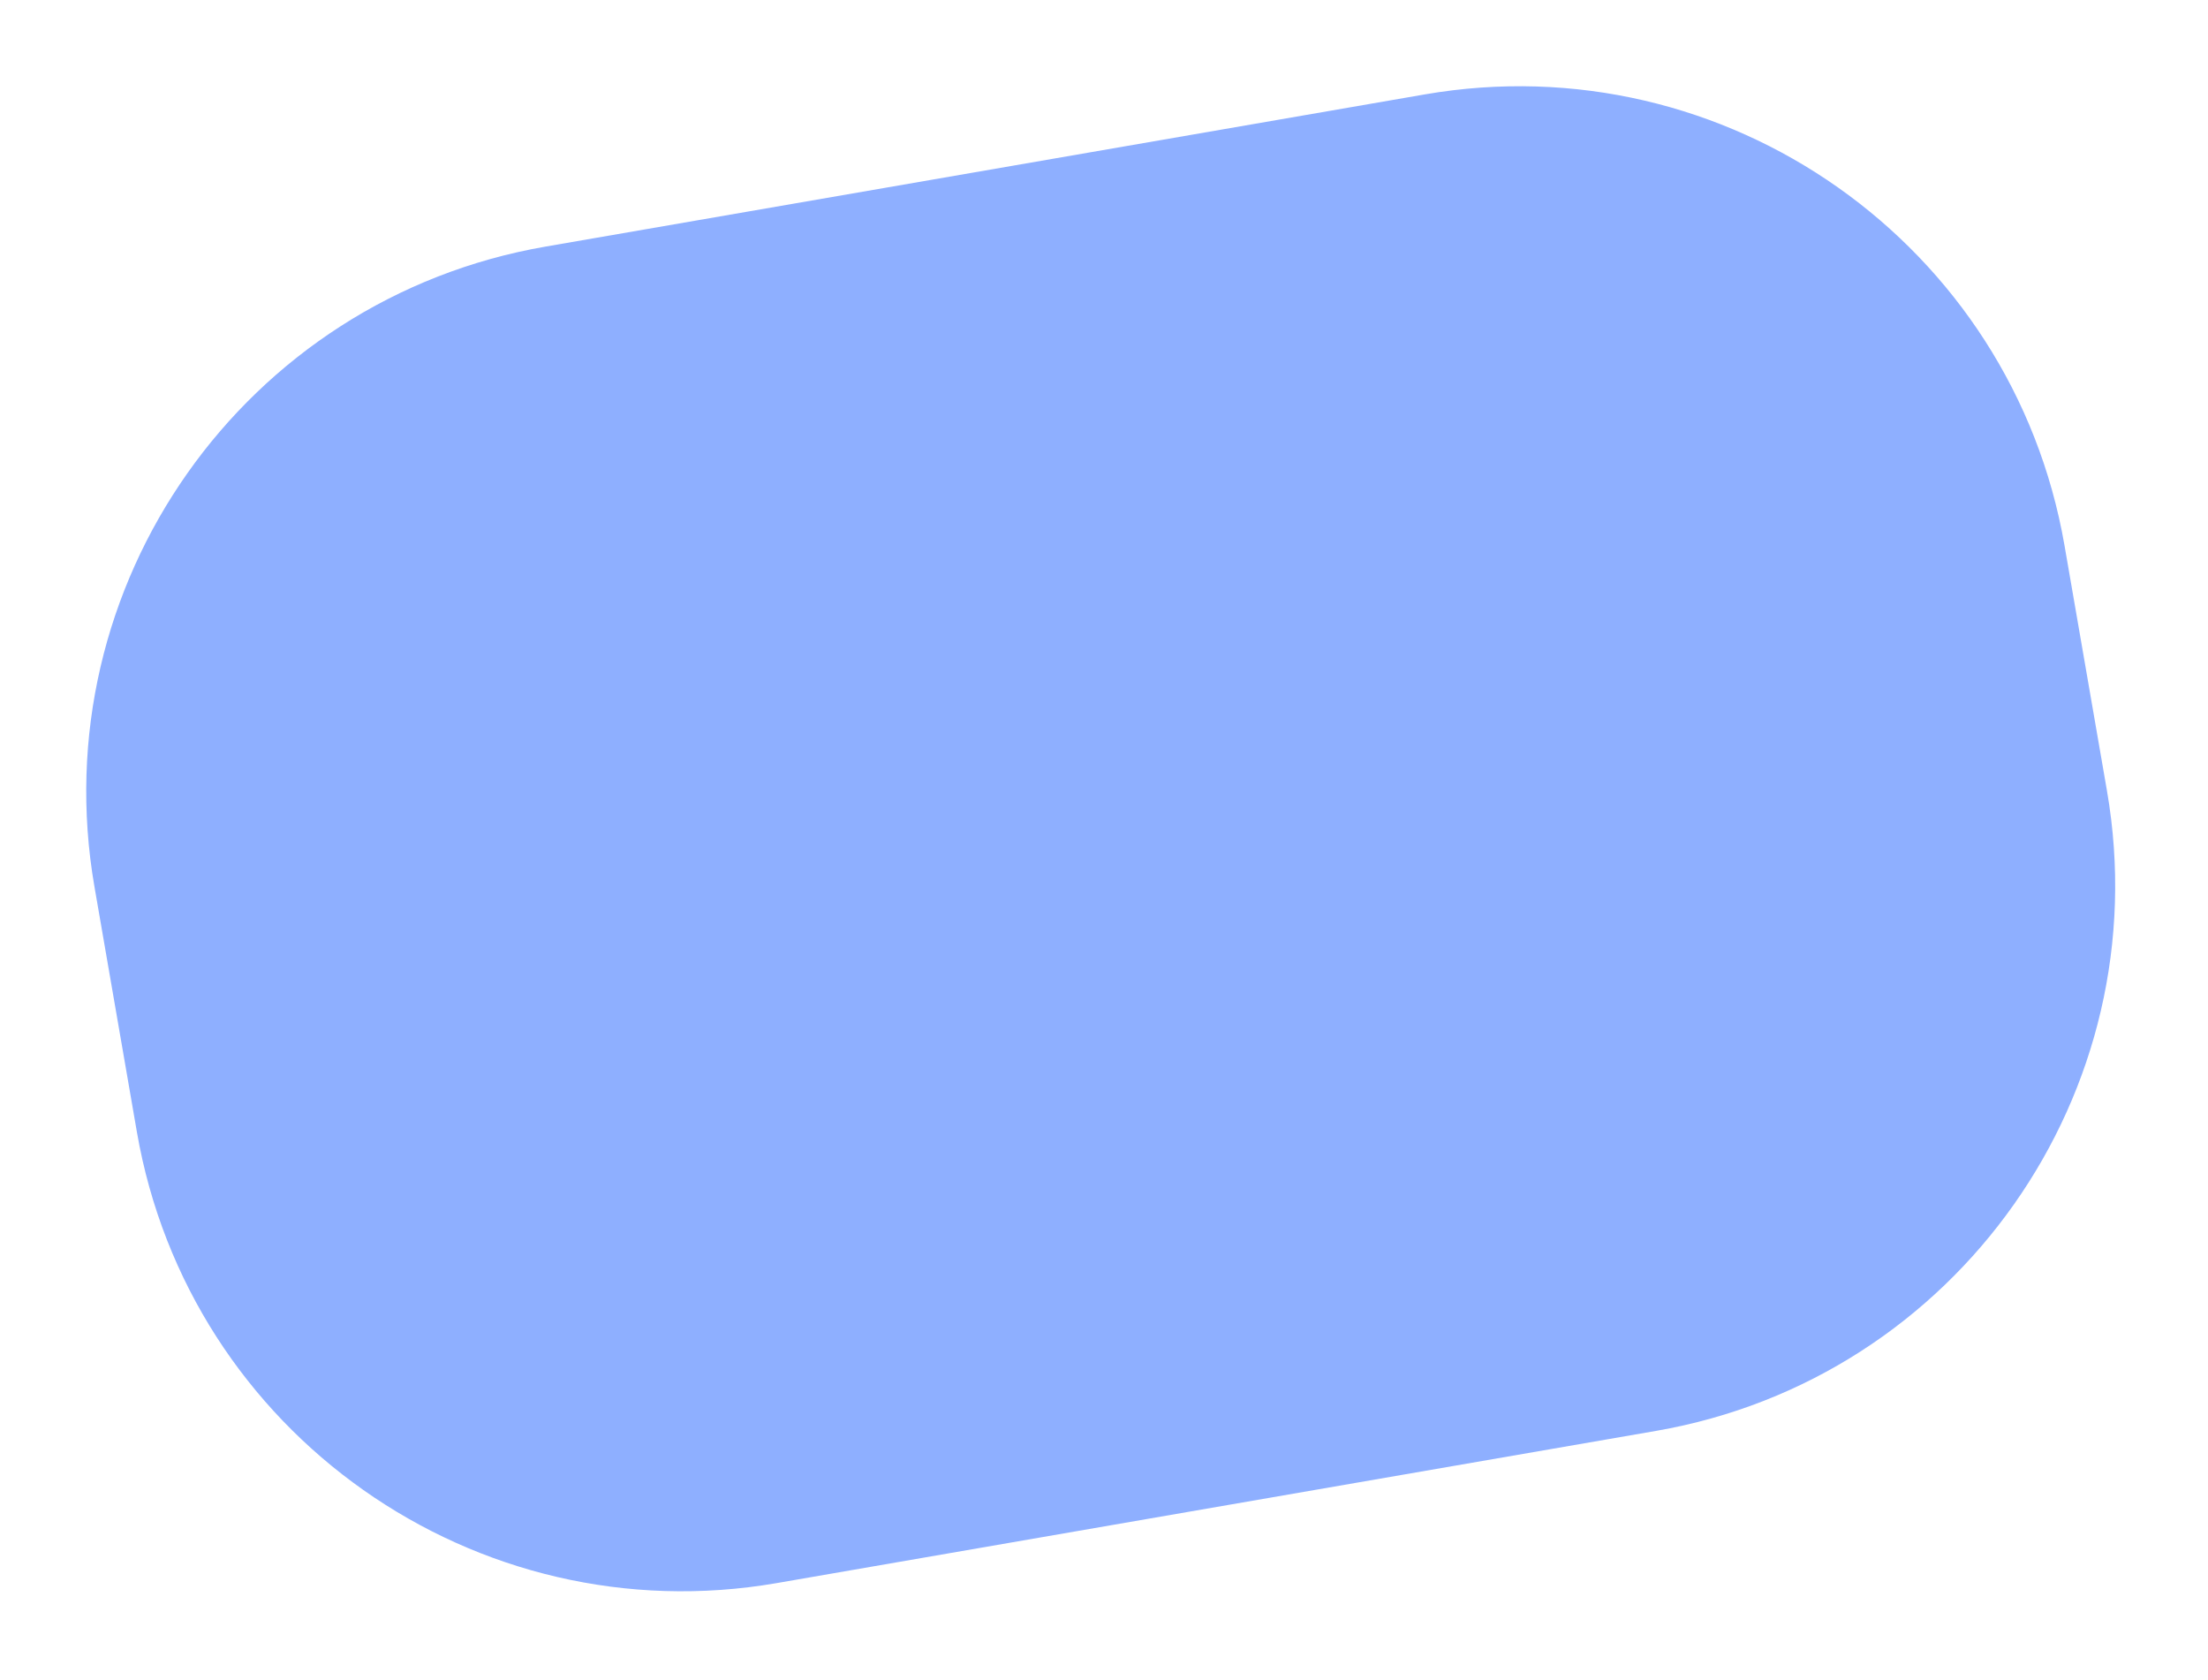 <?xml version="1.0" encoding="UTF-8"?> <svg xmlns="http://www.w3.org/2000/svg" width="163" height="124" viewBox="0 0 163 124" fill="none"> <path d="M105.166 6.971L40.271 18.203C18.03 22.053 3.121 43.204 6.971 65.445L10.105 83.556C13.955 105.797 35.106 120.706 57.347 116.856L122.242 105.624C144.483 101.774 159.392 80.623 155.543 58.382L152.408 40.271C148.558 18.03 127.407 3.121 105.166 6.971Z" fill="#8EAFFF"></path> </svg> 